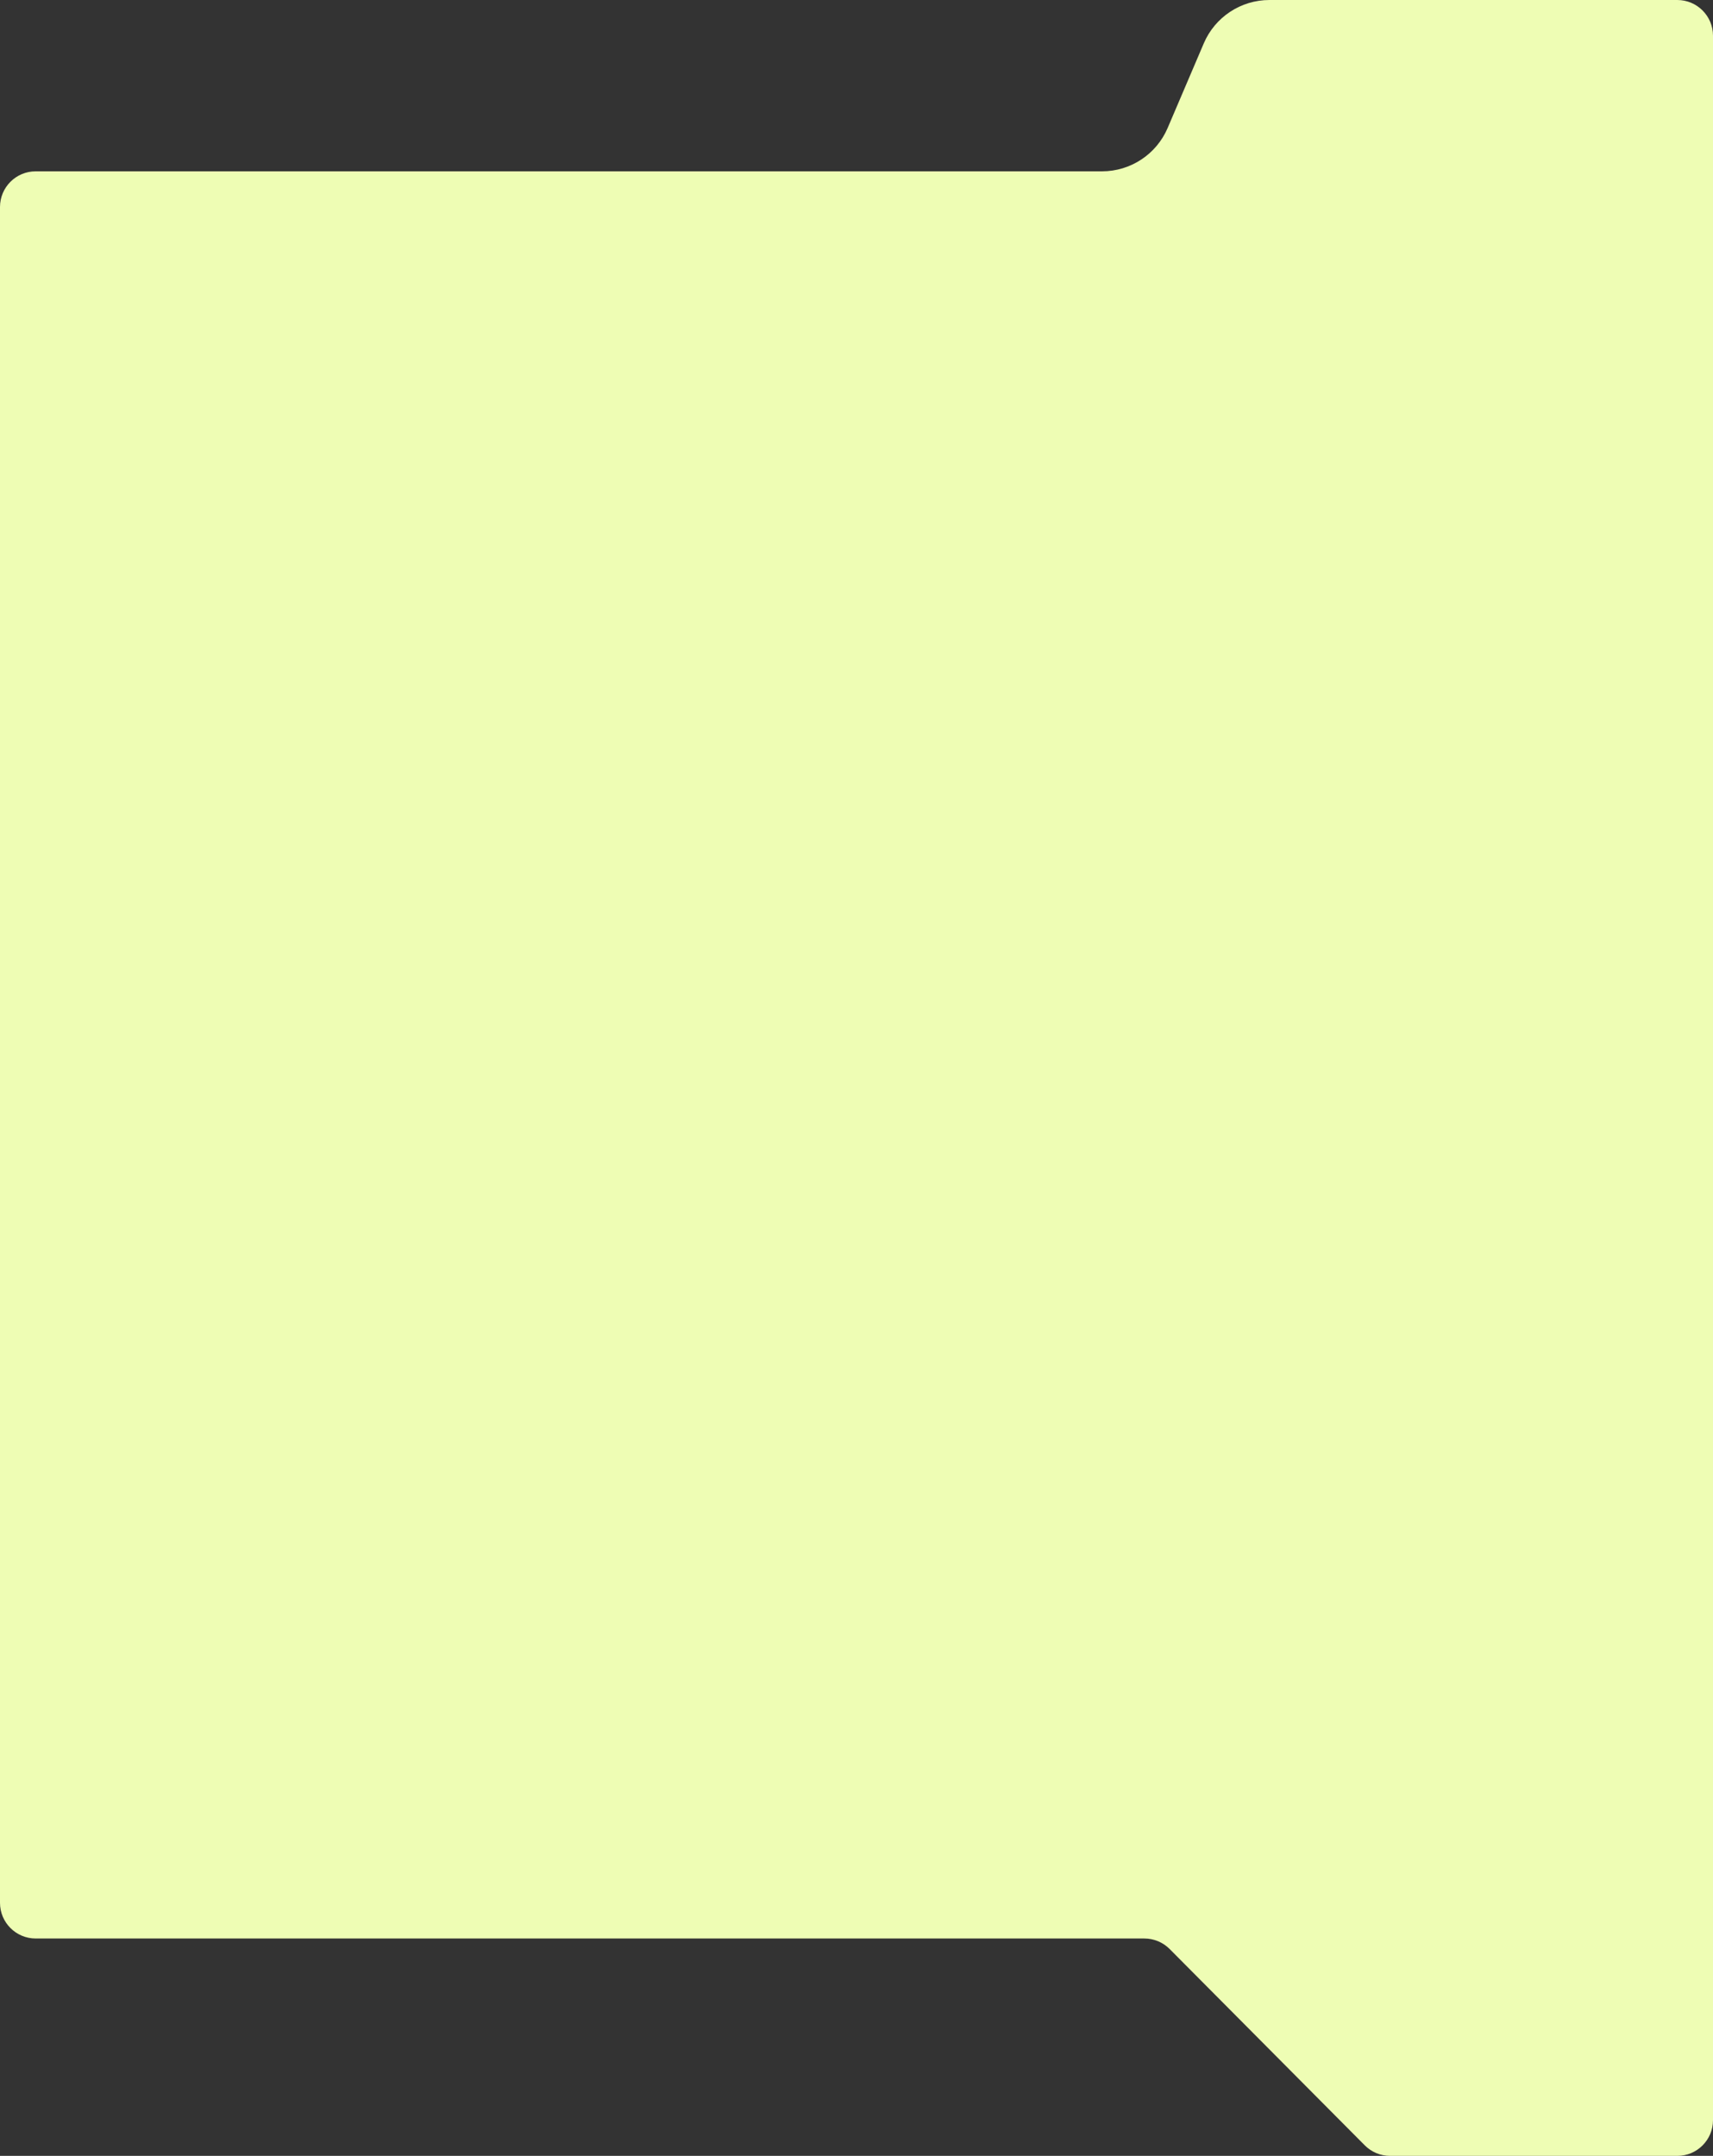 <?xml version="1.0" encoding="UTF-8"?> <svg xmlns="http://www.w3.org/2000/svg" width="480" height="604" viewBox="0 0 480 604" fill="none"><rect x="0" y="0" width="480" height="604" fill="#333333" stroke="none"/> <path fill-rule="evenodd" clip-rule="evenodd" d="M308.794 48C316.804 48 324.041 43.221 327.187 35.855L337.313 12.145C340.459 4.779 347.696 0 355.706 0H470C475.523 0 480 4.477 480 10V594C480 599.523 475.523 604 470 604H389.519C386.856 604 384.304 602.938 382.426 601.05L327.753 546.047C325.876 544.159 323.323 543.097 320.661 543.097H10C4.477 543.097 0 538.62 0 533.097V58C0 52.477 4.477 48 10 48H308.794Z" fill="#EEFDB4"></path> </svg> 